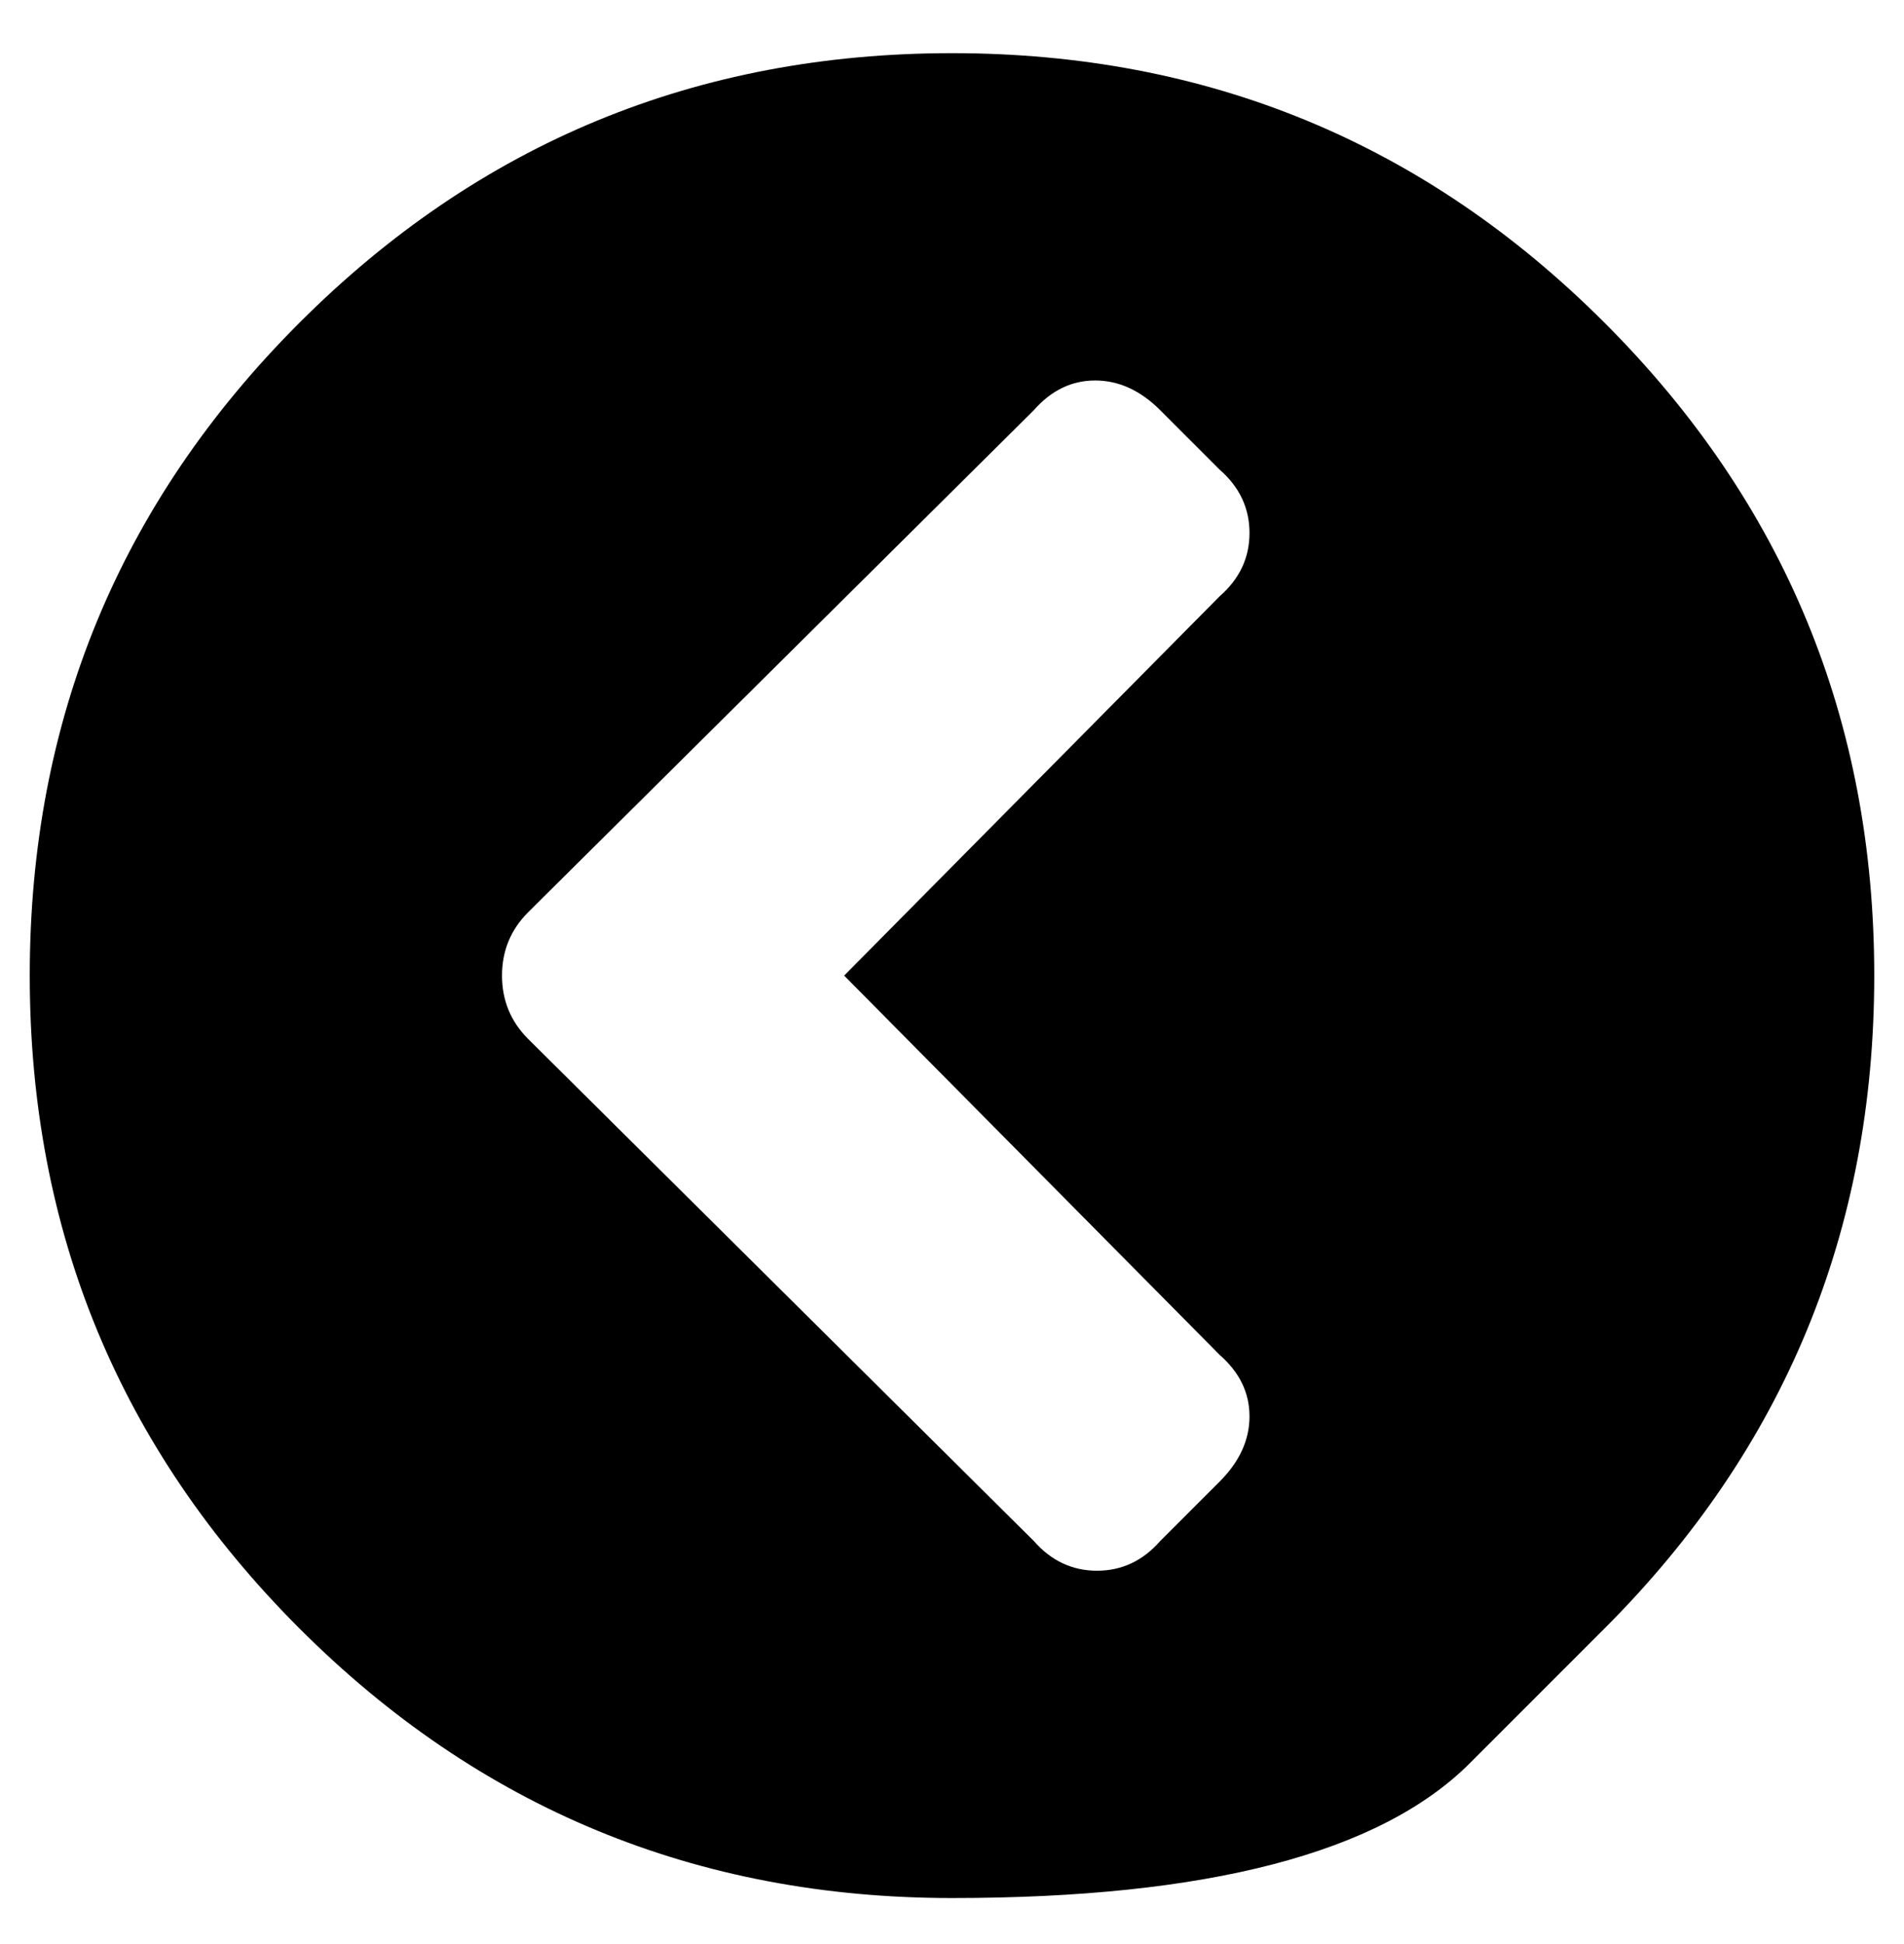<svg width="48" height="49" viewBox="0 0 48 49" fill="none" xmlns="http://www.w3.org/2000/svg">
<path d="M40.453 41.043C40.453 41.043 39.32 42.176 37.055 44.441C34.789 46.707 30.438 47.84 24 47.84C17.562 47.84 12.078 45.574 7.547 41.043C3.016 36.512 0.75 31.027 0.75 24.59C0.75 18.152 3.016 12.668 7.547 8.137C12.078 3.605 17.562 1.34 24 1.34C30.438 1.34 35.922 3.605 40.453 8.137C44.984 12.668 47.25 18.152 47.25 24.59C47.25 31.027 44.984 36.512 40.453 41.043ZM13.312 26.184L26.062 38.84C26.5 39.34 27.031 39.59 27.656 39.59C28.281 39.59 28.812 39.34 29.25 38.84L30.75 37.34C31.25 36.84 31.5 36.293 31.5 35.699C31.5 35.105 31.25 34.59 30.75 34.152L21.281 24.59L30.75 15.027C31.25 14.59 31.5 14.059 31.5 13.434C31.5 12.809 31.25 12.277 30.75 11.84L29.25 10.34C28.75 9.84 28.203 9.59 27.609 9.59C27.016 9.59 26.5 9.84 26.062 10.34L13.312 22.996C12.875 23.434 12.656 23.965 12.656 24.59C12.656 25.215 12.875 25.746 13.312 26.184Z" fill="black"/>
</svg>
